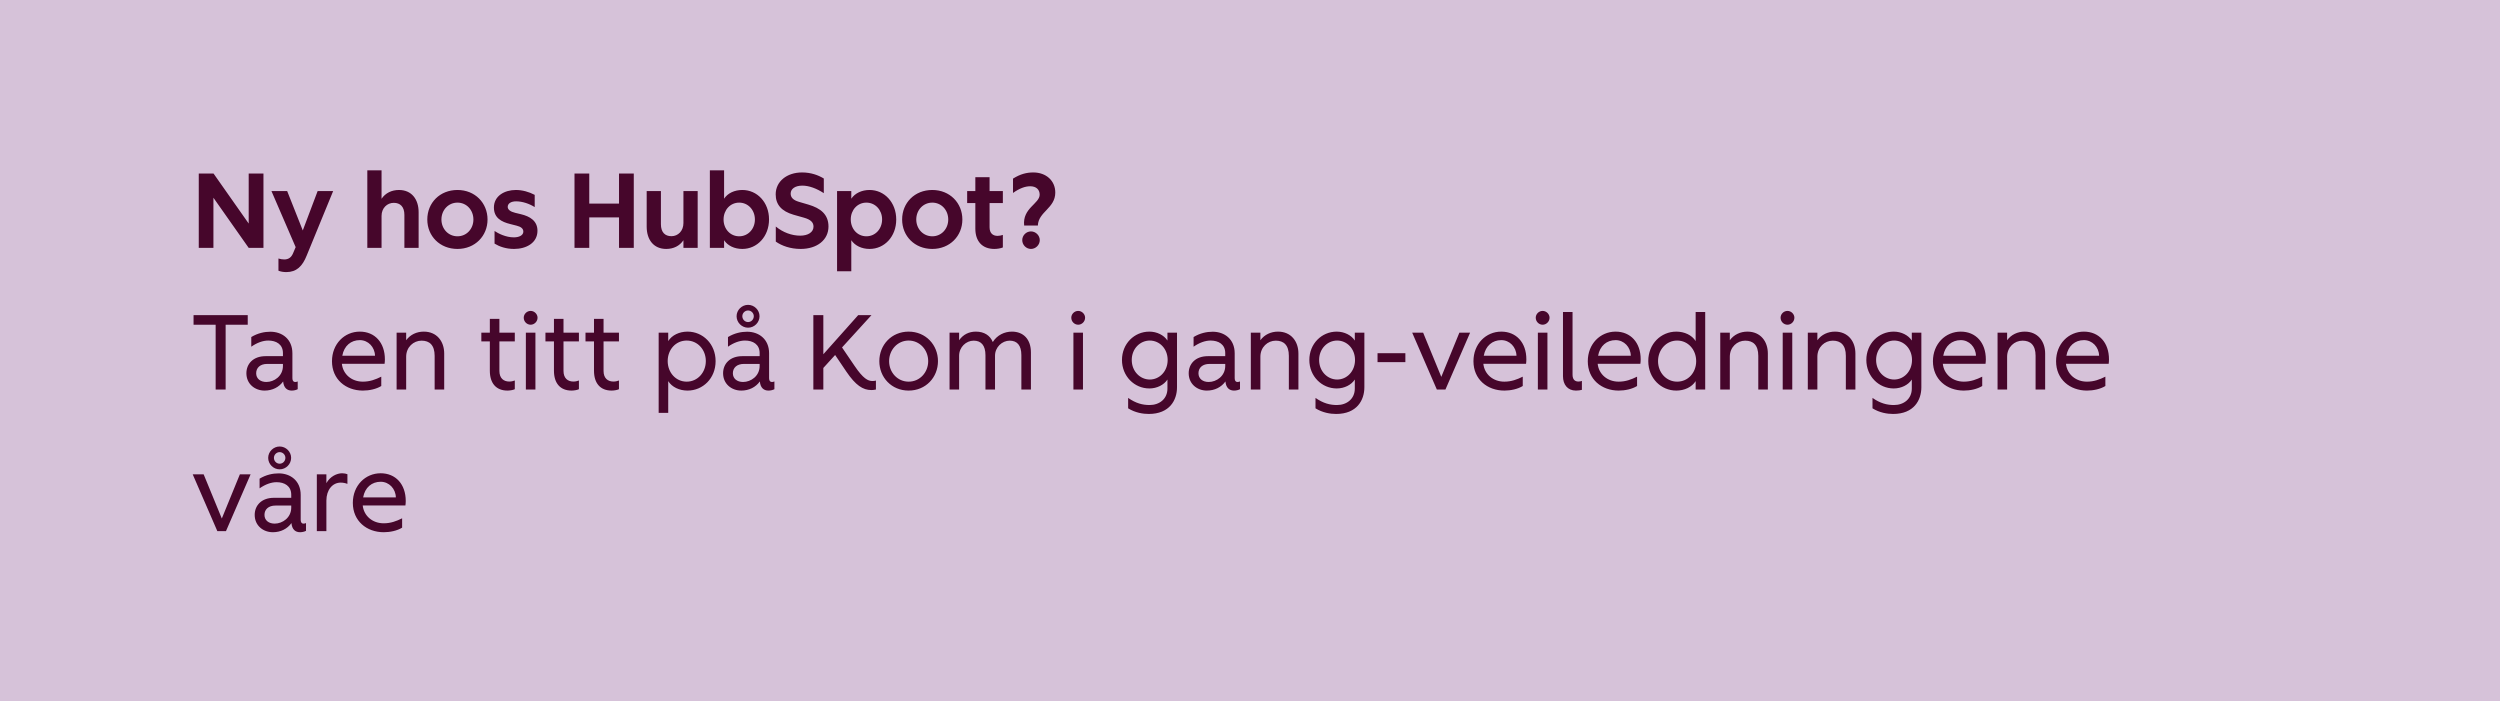 <svg width="353" height="99" viewBox="0 0 353 99" fill="none" xmlns="http://www.w3.org/2000/svg">
<g clip-path="url(#clip0_37_75)">
<rect width="353" height="99" fill="#D6C2D9"/>
<path d="M28.065 35V24.5H30.15L35.115 31.565V24.5H37.2V35H35.115L30.135 27.92V35H28.065ZM40.427 38.42C40.007 38.42 39.602 38.345 39.317 38.225V36.5C39.572 36.59 39.887 36.635 40.127 36.635C40.712 36.635 41.147 36.38 41.417 35.675L41.747 34.895L38.327 26.975H40.547L42.752 32.54L44.852 26.975H47.042L43.307 36.08C42.707 37.595 41.867 38.42 40.427 38.42ZM51.865 35V24.05H53.875V28.07C54.415 27.26 55.3 26.825 56.335 26.825C58.105 26.825 59.11 28.115 59.11 29.975V35H57.1V30.335C57.1 29.195 56.515 28.64 55.6 28.64C54.67 28.64 53.875 29.375 53.875 30.485V35H51.865ZM64.595 35.15C62.105 35.15 60.335 33.335 60.335 30.995C60.335 28.64 62.105 26.825 64.595 26.825C67.07 26.825 68.84 28.655 68.84 30.995C68.84 33.32 67.07 35.15 64.595 35.15ZM64.595 33.365C65.885 33.365 66.845 32.315 66.845 30.995C66.845 29.66 65.885 28.61 64.595 28.61C63.305 28.61 62.33 29.66 62.33 30.995C62.33 32.315 63.305 33.365 64.595 33.365ZM72.59 35.15C71.45 35.15 70.52 34.82 69.83 34.4V32.615C70.37 32.975 71.42 33.515 72.56 33.515C73.295 33.515 73.895 33.23 73.895 32.705C73.895 32.27 73.55 32.015 72.95 31.865L72.065 31.64C70.775 31.325 69.74 30.755 69.74 29.3C69.74 27.665 71.24 26.825 72.845 26.825C73.76 26.825 74.705 27.095 75.5 27.515V29.24C74.735 28.76 73.76 28.43 72.875 28.43C72.155 28.43 71.69 28.73 71.69 29.21C71.69 29.6 72.065 29.885 72.74 30.05L73.55 30.245C74.81 30.545 75.89 31.175 75.89 32.585C75.89 34.295 74.315 35.15 72.59 35.15ZM81.12 35V24.5H83.205V28.745H87.405V24.5H89.49V35H87.405V30.695H83.205V35H81.12ZM94.071 35.15C92.301 35.15 91.311 33.86 91.311 32V26.975H93.321V31.655C93.321 32.795 93.891 33.35 94.806 33.35C95.736 33.35 96.501 32.615 96.501 31.49V26.975H98.511V35H96.501V33.92C95.961 34.73 95.091 35.15 94.071 35.15ZM104.822 35.15C103.712 35.15 102.752 34.7 102.242 33.92V35H100.232V24.05H102.242V28.055C102.752 27.275 103.712 26.825 104.822 26.825C106.907 26.825 108.587 28.565 108.587 30.98C108.587 33.395 106.907 35.15 104.822 35.15ZM104.372 33.365C105.632 33.365 106.592 32.33 106.592 30.995C106.592 29.645 105.632 28.61 104.372 28.61C103.112 28.61 102.167 29.645 102.167 30.995C102.167 32.33 103.112 33.365 104.372 33.365ZM113.052 35.15C111.612 35.15 110.397 34.715 109.542 34.115V31.985C110.562 32.825 111.807 33.275 112.992 33.275C114.102 33.275 114.867 32.78 114.867 32C114.867 31.4 114.477 31.01 113.532 30.74L112.047 30.32C110.352 29.825 109.527 28.895 109.527 27.44C109.527 25.625 111.102 24.35 113.247 24.35C114.507 24.35 115.527 24.725 116.322 25.205V27.275C115.317 26.615 114.237 26.21 113.292 26.21C112.257 26.21 111.642 26.675 111.642 27.335C111.642 27.875 111.987 28.25 112.782 28.49L114.162 28.895C115.842 29.39 116.982 30.26 116.982 31.985C116.982 33.86 115.392 35.15 113.052 35.15ZM118.193 38.3V26.975H120.203V28.055C120.713 27.29 121.673 26.825 122.783 26.825C124.883 26.825 126.548 28.58 126.548 30.995C126.548 33.41 124.883 35.15 122.783 35.15C121.673 35.15 120.713 34.685 120.203 33.92V38.3H118.193ZM122.333 33.365C123.593 33.365 124.553 32.33 124.553 30.98C124.553 29.645 123.593 28.61 122.333 28.61C121.073 28.61 120.128 29.645 120.128 30.98C120.128 32.33 121.073 33.365 122.333 33.365ZM131.641 35.15C129.151 35.15 127.381 33.335 127.381 30.995C127.381 28.64 129.151 26.825 131.641 26.825C134.116 26.825 135.886 28.655 135.886 30.995C135.886 33.32 134.116 35.15 131.641 35.15ZM131.641 33.365C132.931 33.365 133.891 32.315 133.891 30.995C133.891 29.66 132.931 28.61 131.641 28.61C130.351 28.61 129.376 29.66 129.376 30.995C129.376 32.315 130.351 33.365 131.641 33.365ZM140.403 35.15C138.678 35.15 137.718 34.055 137.718 32.285V28.67H136.563V26.975H137.718V25.025H139.728V26.975H141.603V28.67H139.728V32.09C139.728 32.93 140.193 33.305 140.853 33.305C141.108 33.305 141.393 33.245 141.603 33.17V34.94C141.288 35.075 140.793 35.15 140.403 35.15ZM144.611 31.85C144.341 29.39 146.801 28.76 146.801 27.485C146.801 26.75 146.291 26.3 145.466 26.3C144.746 26.3 143.936 26.6 143.036 27.245V25.22C144.071 24.575 144.956 24.35 145.901 24.35C147.731 24.35 149.006 25.535 149.006 27.185C149.006 29.42 146.606 29.9 146.546 31.85H144.611ZM145.571 35.15C144.896 35.15 144.341 34.58 144.341 33.905C144.341 33.245 144.896 32.675 145.571 32.675C146.246 32.675 146.816 33.245 146.816 33.905C146.816 34.58 146.246 35.15 145.571 35.15ZM30.45 55V45.85H27.33V44.5H34.98V45.85H31.86V55H30.45ZM37.356 55.15C35.976 55.15 34.791 54.205 34.791 52.705C34.791 51.37 35.751 50.29 37.506 50.29H39.951V49.855C39.951 48.61 38.991 48.085 37.881 48.085C37.131 48.085 36.291 48.385 35.481 48.955V47.59C36.396 47.035 37.341 46.84 38.181 46.84C39.831 46.84 41.286 47.875 41.286 49.885V53.38C41.286 53.92 41.586 54.04 42.036 53.86V54.955C41.811 55.075 41.496 55.15 41.196 55.15C40.551 55.15 40.056 54.775 39.981 53.86C39.396 54.67 38.466 55.15 37.356 55.15ZM37.611 53.935C38.721 53.935 39.951 53.095 39.951 51.67V51.385H37.731C36.741 51.385 36.171 51.925 36.171 52.705C36.171 53.47 36.771 53.935 37.611 53.935ZM51.241 55.15C48.826 55.15 46.876 53.56 46.876 51.01C46.876 48.55 48.646 46.825 50.806 46.825C52.921 46.825 54.346 48.37 54.346 50.74C54.346 50.95 54.331 51.175 54.301 51.37H48.271C48.436 52.855 49.651 53.89 51.241 53.89C52.216 53.89 53.026 53.59 53.836 53.185V54.505C53.131 54.94 52.141 55.15 51.241 55.15ZM48.331 50.23H52.951C52.921 49 51.991 48.025 50.806 48.025C49.561 48.025 48.586 48.82 48.331 50.23ZM56.001 55V46.975H57.351V48.04C57.936 47.245 58.836 46.825 59.841 46.825C61.686 46.825 62.721 48.205 62.721 49.915V55H61.371V50.245C61.371 48.73 60.651 48.1 59.526 48.1C58.386 48.1 57.351 49.015 57.351 50.365V55H56.001ZM71.655 55.15C70.05 55.15 69.165 54.115 69.165 52.345V48.205H67.965V46.975H69.165V45.025H70.515V46.975H72.69V48.205H70.515V52.375C70.515 53.425 71.13 53.875 71.91 53.875C72.21 53.875 72.45 53.815 72.69 53.725V54.955C72.45 55.075 71.985 55.15 71.655 55.15ZM74.252 55V46.975H75.602V55H74.252ZM74.927 45.85C74.387 45.85 73.952 45.4 73.952 44.86C73.952 44.35 74.387 43.9 74.927 43.9C75.452 43.9 75.902 44.35 75.902 44.86C75.902 45.4 75.452 45.85 74.927 45.85ZM80.707 55.15C79.103 55.15 78.218 54.115 78.218 52.345V48.205H77.017V46.975H78.218V45.025H79.567V46.975H81.743V48.205H79.567V52.375C79.567 53.425 80.183 53.875 80.963 53.875C81.263 53.875 81.502 53.815 81.743 53.725V54.955C81.502 55.075 81.037 55.15 80.707 55.15ZM86.362 55.15C84.757 55.15 83.872 54.115 83.872 52.345V48.205H82.672V46.975H83.872V45.025H85.222V46.975H87.397V48.205H85.222V52.375C85.222 53.425 85.837 53.875 86.617 53.875C86.917 53.875 87.157 53.815 87.397 53.725V54.955C87.157 55.075 86.692 55.15 86.362 55.15ZM93.003 58.3V46.975H94.353V48.16C94.878 47.32 95.928 46.825 97.083 46.825C99.228 46.825 101.043 48.55 101.043 50.995C101.043 53.44 99.228 55.15 97.083 55.15C95.928 55.15 94.878 54.655 94.353 53.815V58.3H93.003ZM96.963 53.89C98.493 53.89 99.663 52.6 99.663 50.98C99.663 49.36 98.493 48.085 96.963 48.085C95.418 48.085 94.278 49.36 94.278 50.98C94.278 52.6 95.418 53.89 96.963 53.89ZM104.666 55.15C103.286 55.15 102.101 54.205 102.101 52.705C102.101 51.37 103.061 50.29 104.816 50.29H107.261V49.855C107.261 48.61 106.301 48.085 105.191 48.085C104.441 48.085 103.601 48.385 102.791 48.955V47.59C103.706 47.035 104.651 46.84 105.491 46.84C107.141 46.84 108.596 47.875 108.596 49.885V53.38C108.596 53.92 108.896 54.04 109.346 53.86V54.955C109.121 55.075 108.806 55.15 108.506 55.15C107.861 55.15 107.366 54.775 107.291 53.86C106.706 54.67 105.776 55.15 104.666 55.15ZM104.921 53.935C106.031 53.935 107.261 53.095 107.261 51.67V51.385H105.041C104.051 51.385 103.481 51.925 103.481 52.705C103.481 53.47 104.081 53.935 104.921 53.935ZM105.626 46.27C104.741 46.27 104.006 45.535 104.006 44.65C104.006 43.78 104.741 43.045 105.626 43.045C106.511 43.045 107.246 43.78 107.246 44.65C107.246 45.535 106.511 46.27 105.626 46.27ZM105.626 45.475C106.076 45.475 106.436 45.1 106.436 44.65C106.436 44.215 106.076 43.84 105.626 43.84C105.176 43.84 104.816 44.215 104.816 44.65C104.816 45.1 105.176 45.475 105.626 45.475ZM114.845 55V44.5H116.255V50.02L121.175 44.5H123.05L118.895 49.06L120.68 51.685C121.88 53.455 122.555 53.8 123.185 53.8C123.365 53.8 123.485 53.785 123.68 53.74V55C123.395 55.06 123.245 55.075 123.035 55.075C121.835 55.075 120.815 54.4 119.51 52.48L117.92 50.125L116.255 51.955V55H114.845ZM128.301 55.15C125.886 55.15 124.161 53.29 124.161 50.995C124.161 48.7 125.886 46.825 128.301 46.825C130.716 46.825 132.441 48.7 132.441 50.995C132.441 53.29 130.716 55.15 128.301 55.15ZM128.301 53.89C129.876 53.89 131.061 52.585 131.061 50.995C131.061 49.405 129.876 48.085 128.301 48.085C126.726 48.085 125.541 49.405 125.541 50.995C125.541 52.585 126.726 53.89 128.301 53.89ZM134.077 55V46.975H135.427V48.04C136.012 47.215 136.837 46.825 137.797 46.825C138.982 46.825 139.807 47.38 140.182 48.295C140.797 47.305 141.847 46.825 142.882 46.825C144.532 46.825 145.567 47.935 145.567 49.765V55H144.217V50.155C144.217 48.76 143.617 48.1 142.567 48.1C141.502 48.1 140.497 49.015 140.497 50.23V55H139.147V50.155C139.147 48.76 138.532 48.1 137.482 48.1C136.417 48.1 135.427 49.015 135.427 50.23V55H134.077ZM151.566 55V46.975H152.916V55H151.566ZM152.241 45.85C151.701 45.85 151.266 45.4 151.266 44.86C151.266 44.35 151.701 43.9 152.241 43.9C152.766 43.9 153.216 44.35 153.216 44.86C153.216 45.4 152.766 45.85 152.241 45.85ZM162.203 58.45C161.408 58.45 160.298 58.285 159.293 57.655V56.185C160.388 56.95 161.333 57.19 162.323 57.19C163.718 57.19 164.843 56.32 164.843 54.865V53.59C164.348 54.355 163.358 54.85 162.293 54.85C160.163 54.85 158.423 53.11 158.423 50.83C158.423 48.535 160.163 46.825 162.293 46.825C163.358 46.825 164.348 47.32 164.843 48.085V46.975H166.193V54.685C166.193 56.485 165.158 58.45 162.203 58.45ZM162.353 53.59C163.718 53.59 164.873 52.435 164.873 50.83C164.873 49.225 163.718 48.085 162.353 48.085C160.988 48.085 159.803 49.225 159.803 50.83C159.803 52.435 160.988 53.59 162.353 53.59ZM170.408 55.15C169.028 55.15 167.843 54.205 167.843 52.705C167.843 51.37 168.803 50.29 170.558 50.29H173.003V49.855C173.003 48.61 172.043 48.085 170.933 48.085C170.183 48.085 169.343 48.385 168.533 48.955V47.59C169.448 47.035 170.393 46.84 171.233 46.84C172.883 46.84 174.338 47.875 174.338 49.885V53.38C174.338 53.92 174.638 54.04 175.088 53.86V54.955C174.863 55.075 174.548 55.15 174.248 55.15C173.603 55.15 173.108 54.775 173.033 53.86C172.448 54.67 171.518 55.15 170.408 55.15ZM170.663 53.935C171.773 53.935 173.003 53.095 173.003 51.67V51.385H170.783C169.793 51.385 169.223 51.925 169.223 52.705C169.223 53.47 169.823 53.935 170.663 53.935ZM176.616 55V46.975H177.966V48.04C178.551 47.245 179.451 46.825 180.456 46.825C182.301 46.825 183.336 48.205 183.336 49.915V55H181.986V50.245C181.986 48.73 181.266 48.1 180.141 48.1C179.001 48.1 177.966 49.015 177.966 50.365V55H176.616ZM188.659 58.45C187.864 58.45 186.754 58.285 185.749 57.655V56.185C186.844 56.95 187.789 57.19 188.779 57.19C190.174 57.19 191.299 56.32 191.299 54.865V53.59C190.804 54.355 189.814 54.85 188.749 54.85C186.619 54.85 184.879 53.11 184.879 50.83C184.879 48.535 186.619 46.825 188.749 46.825C189.814 46.825 190.804 47.32 191.299 48.085V46.975H192.649V54.685C192.649 56.485 191.614 58.45 188.659 58.45ZM188.809 53.59C190.174 53.59 191.329 52.435 191.329 50.83C191.329 49.225 190.174 48.085 188.809 48.085C187.444 48.085 186.259 49.225 186.259 50.83C186.259 52.435 187.444 53.59 188.809 53.59ZM194.508 51.13V49.87H198.438V51.13H194.508ZM202.882 55L199.402 46.975H200.947L203.512 53.215L206.062 46.975H207.577L204.097 55H202.882ZM212.417 55.15C210.002 55.15 208.052 53.56 208.052 51.01C208.052 48.55 209.822 46.825 211.982 46.825C214.097 46.825 215.522 48.37 215.522 50.74C215.522 50.95 215.507 51.175 215.477 51.37H209.447C209.612 52.855 210.827 53.89 212.417 53.89C213.392 53.89 214.202 53.59 215.012 53.185V54.505C214.307 54.94 213.317 55.15 212.417 55.15ZM209.507 50.23H214.127C214.097 49 213.167 48.025 211.982 48.025C210.737 48.025 209.762 48.82 209.507 50.23ZM217.147 55V46.975H218.497V55H217.147ZM217.822 45.85C217.282 45.85 216.847 45.4 216.847 44.86C216.847 44.35 217.282 43.9 217.822 43.9C218.347 43.9 218.797 44.35 218.797 44.86C218.797 45.4 218.347 45.85 217.822 45.85ZM222.523 55.15C221.338 55.15 220.693 54.295 220.693 53.125V44.05H222.043V52.9C222.043 53.665 222.448 53.875 222.883 53.875C223.078 53.875 223.243 53.83 223.363 53.785V55.045C223.153 55.105 222.853 55.15 222.523 55.15ZM228.56 55.15C226.145 55.15 224.195 53.56 224.195 51.01C224.195 48.55 225.965 46.825 228.125 46.825C230.24 46.825 231.665 48.37 231.665 50.74C231.665 50.95 231.65 51.175 231.62 51.37H225.59C225.755 52.855 226.97 53.89 228.56 53.89C229.535 53.89 230.345 53.59 231.155 53.185V54.505C230.45 54.94 229.46 55.15 228.56 55.15ZM225.65 50.23H230.27C230.24 49 229.31 48.025 228.125 48.025C226.88 48.025 225.905 48.82 225.65 50.23ZM236.695 55.15C234.55 55.15 232.735 53.425 232.735 50.98C232.735 48.535 234.55 46.825 236.695 46.825C237.85 46.825 238.9 47.32 239.425 48.16V44.05H240.775V55H239.425V53.815C238.9 54.655 237.85 55.15 236.695 55.15ZM236.815 53.89C238.36 53.89 239.5 52.615 239.5 50.995C239.5 49.375 238.36 48.085 236.815 48.085C235.285 48.085 234.115 49.375 234.115 50.995C234.115 52.615 235.285 53.89 236.815 53.89ZM242.9 55V46.975H244.25V48.04C244.835 47.245 245.735 46.825 246.74 46.825C248.585 46.825 249.62 48.205 249.62 49.915V55H248.27V50.245C248.27 48.73 247.55 48.1 246.425 48.1C245.285 48.1 244.25 49.015 244.25 50.365V55H242.9ZM251.718 55V46.975H253.068V55H251.718ZM252.393 45.85C251.853 45.85 251.418 45.4 251.418 44.86C251.418 44.35 251.853 43.9 252.393 43.9C252.918 43.9 253.368 44.35 253.368 44.86C253.368 45.4 252.918 45.85 252.393 45.85ZM255.263 55V46.975H256.613V48.04C257.198 47.245 258.098 46.825 259.103 46.825C260.948 46.825 261.983 48.205 261.983 49.915V55H260.633V50.245C260.633 48.73 259.913 48.1 258.788 48.1C257.648 48.1 256.613 49.015 256.613 50.365V55H255.263ZM267.306 58.45C266.511 58.45 265.401 58.285 264.396 57.655V56.185C265.491 56.95 266.436 57.19 267.426 57.19C268.821 57.19 269.946 56.32 269.946 54.865V53.59C269.451 54.355 268.461 54.85 267.396 54.85C265.266 54.85 263.526 53.11 263.526 50.83C263.526 48.535 265.266 46.825 267.396 46.825C268.461 46.825 269.451 47.32 269.946 48.085V46.975H271.296V54.685C271.296 56.485 270.261 58.45 267.306 58.45ZM267.456 53.59C268.821 53.59 269.976 52.435 269.976 50.83C269.976 49.225 268.821 48.085 267.456 48.085C266.091 48.085 264.906 49.225 264.906 50.83C264.906 52.435 266.091 53.59 267.456 53.59ZM277.295 55.15C274.88 55.15 272.93 53.56 272.93 51.01C272.93 48.55 274.7 46.825 276.86 46.825C278.975 46.825 280.4 48.37 280.4 50.74C280.4 50.95 280.385 51.175 280.355 51.37H274.325C274.49 52.855 275.705 53.89 277.295 53.89C278.27 53.89 279.08 53.59 279.89 53.185V54.505C279.185 54.94 278.195 55.15 277.295 55.15ZM274.385 50.23H279.005C278.975 49 278.045 48.025 276.86 48.025C275.615 48.025 274.64 48.82 274.385 50.23ZM282.055 55V46.975H283.405V48.04C283.99 47.245 284.89 46.825 285.895 46.825C287.74 46.825 288.775 48.205 288.775 49.915V55H287.425V50.245C287.425 48.73 286.705 48.1 285.58 48.1C284.44 48.1 283.405 49.015 283.405 50.365V55H282.055ZM294.683 55.15C292.268 55.15 290.318 53.56 290.318 51.01C290.318 48.55 292.088 46.825 294.248 46.825C296.363 46.825 297.788 48.37 297.788 50.74C297.788 50.95 297.773 51.175 297.743 51.37H291.713C291.878 52.855 293.093 53.89 294.683 53.89C295.658 53.89 296.468 53.59 297.278 53.185V54.505C296.573 54.94 295.583 55.15 294.683 55.15ZM291.773 50.23H296.393C296.363 49 295.433 48.025 294.248 48.025C293.003 48.025 292.028 48.82 291.773 50.23ZM30.69 75L27.21 66.975H28.755L31.32 73.215L33.87 66.975H35.385L31.905 75H30.69ZM38.528 75.15C37.148 75.15 35.963 74.205 35.963 72.705C35.963 71.37 36.923 70.29 38.678 70.29H41.123V69.855C41.123 68.61 40.163 68.085 39.053 68.085C38.303 68.085 37.463 68.385 36.653 68.955V67.59C37.568 67.035 38.513 66.84 39.353 66.84C41.003 66.84 42.458 67.875 42.458 69.885V73.38C42.458 73.92 42.758 74.04 43.208 73.86V74.955C42.983 75.075 42.668 75.15 42.368 75.15C41.723 75.15 41.228 74.775 41.153 73.86C40.568 74.67 39.638 75.15 38.528 75.15ZM38.783 73.935C39.893 73.935 41.123 73.095 41.123 71.67V71.385H38.903C37.913 71.385 37.343 71.925 37.343 72.705C37.343 73.47 37.943 73.935 38.783 73.935ZM39.488 66.27C38.603 66.27 37.868 65.535 37.868 64.65C37.868 63.78 38.603 63.045 39.488 63.045C40.373 63.045 41.108 63.78 41.108 64.65C41.108 65.535 40.373 66.27 39.488 66.27ZM39.488 65.475C39.938 65.475 40.298 65.1 40.298 64.65C40.298 64.215 39.938 63.84 39.488 63.84C39.038 63.84 38.678 64.215 38.678 64.65C38.678 65.1 39.038 65.475 39.488 65.475ZM44.736 75V66.975H46.086V68.22C46.611 67.26 47.586 66.825 48.306 66.825C48.606 66.825 48.876 66.885 49.056 66.96V68.325C48.756 68.205 48.426 68.145 48.111 68.145C46.926 68.145 46.086 69.195 46.086 70.68V75H44.736ZM54.185 75.15C51.77 75.15 49.82 73.56 49.82 71.01C49.82 68.55 51.59 66.825 53.75 66.825C55.865 66.825 57.29 68.37 57.29 70.74C57.29 70.95 57.275 71.175 57.245 71.37H51.215C51.38 72.855 52.595 73.89 54.185 73.89C55.16 73.89 55.97 73.59 56.78 73.185V74.505C56.075 74.94 55.085 75.15 54.185 75.15ZM51.275 70.23H55.895C55.865 69 54.935 68.025 53.75 68.025C52.505 68.025 51.53 68.82 51.275 70.23Z" fill="#46062B"/>
</g>
<defs>
<clipPath id="clip0_37_75">
<rect width="353" height="99" fill="white"/>
</clipPath>
</defs>
</svg>

